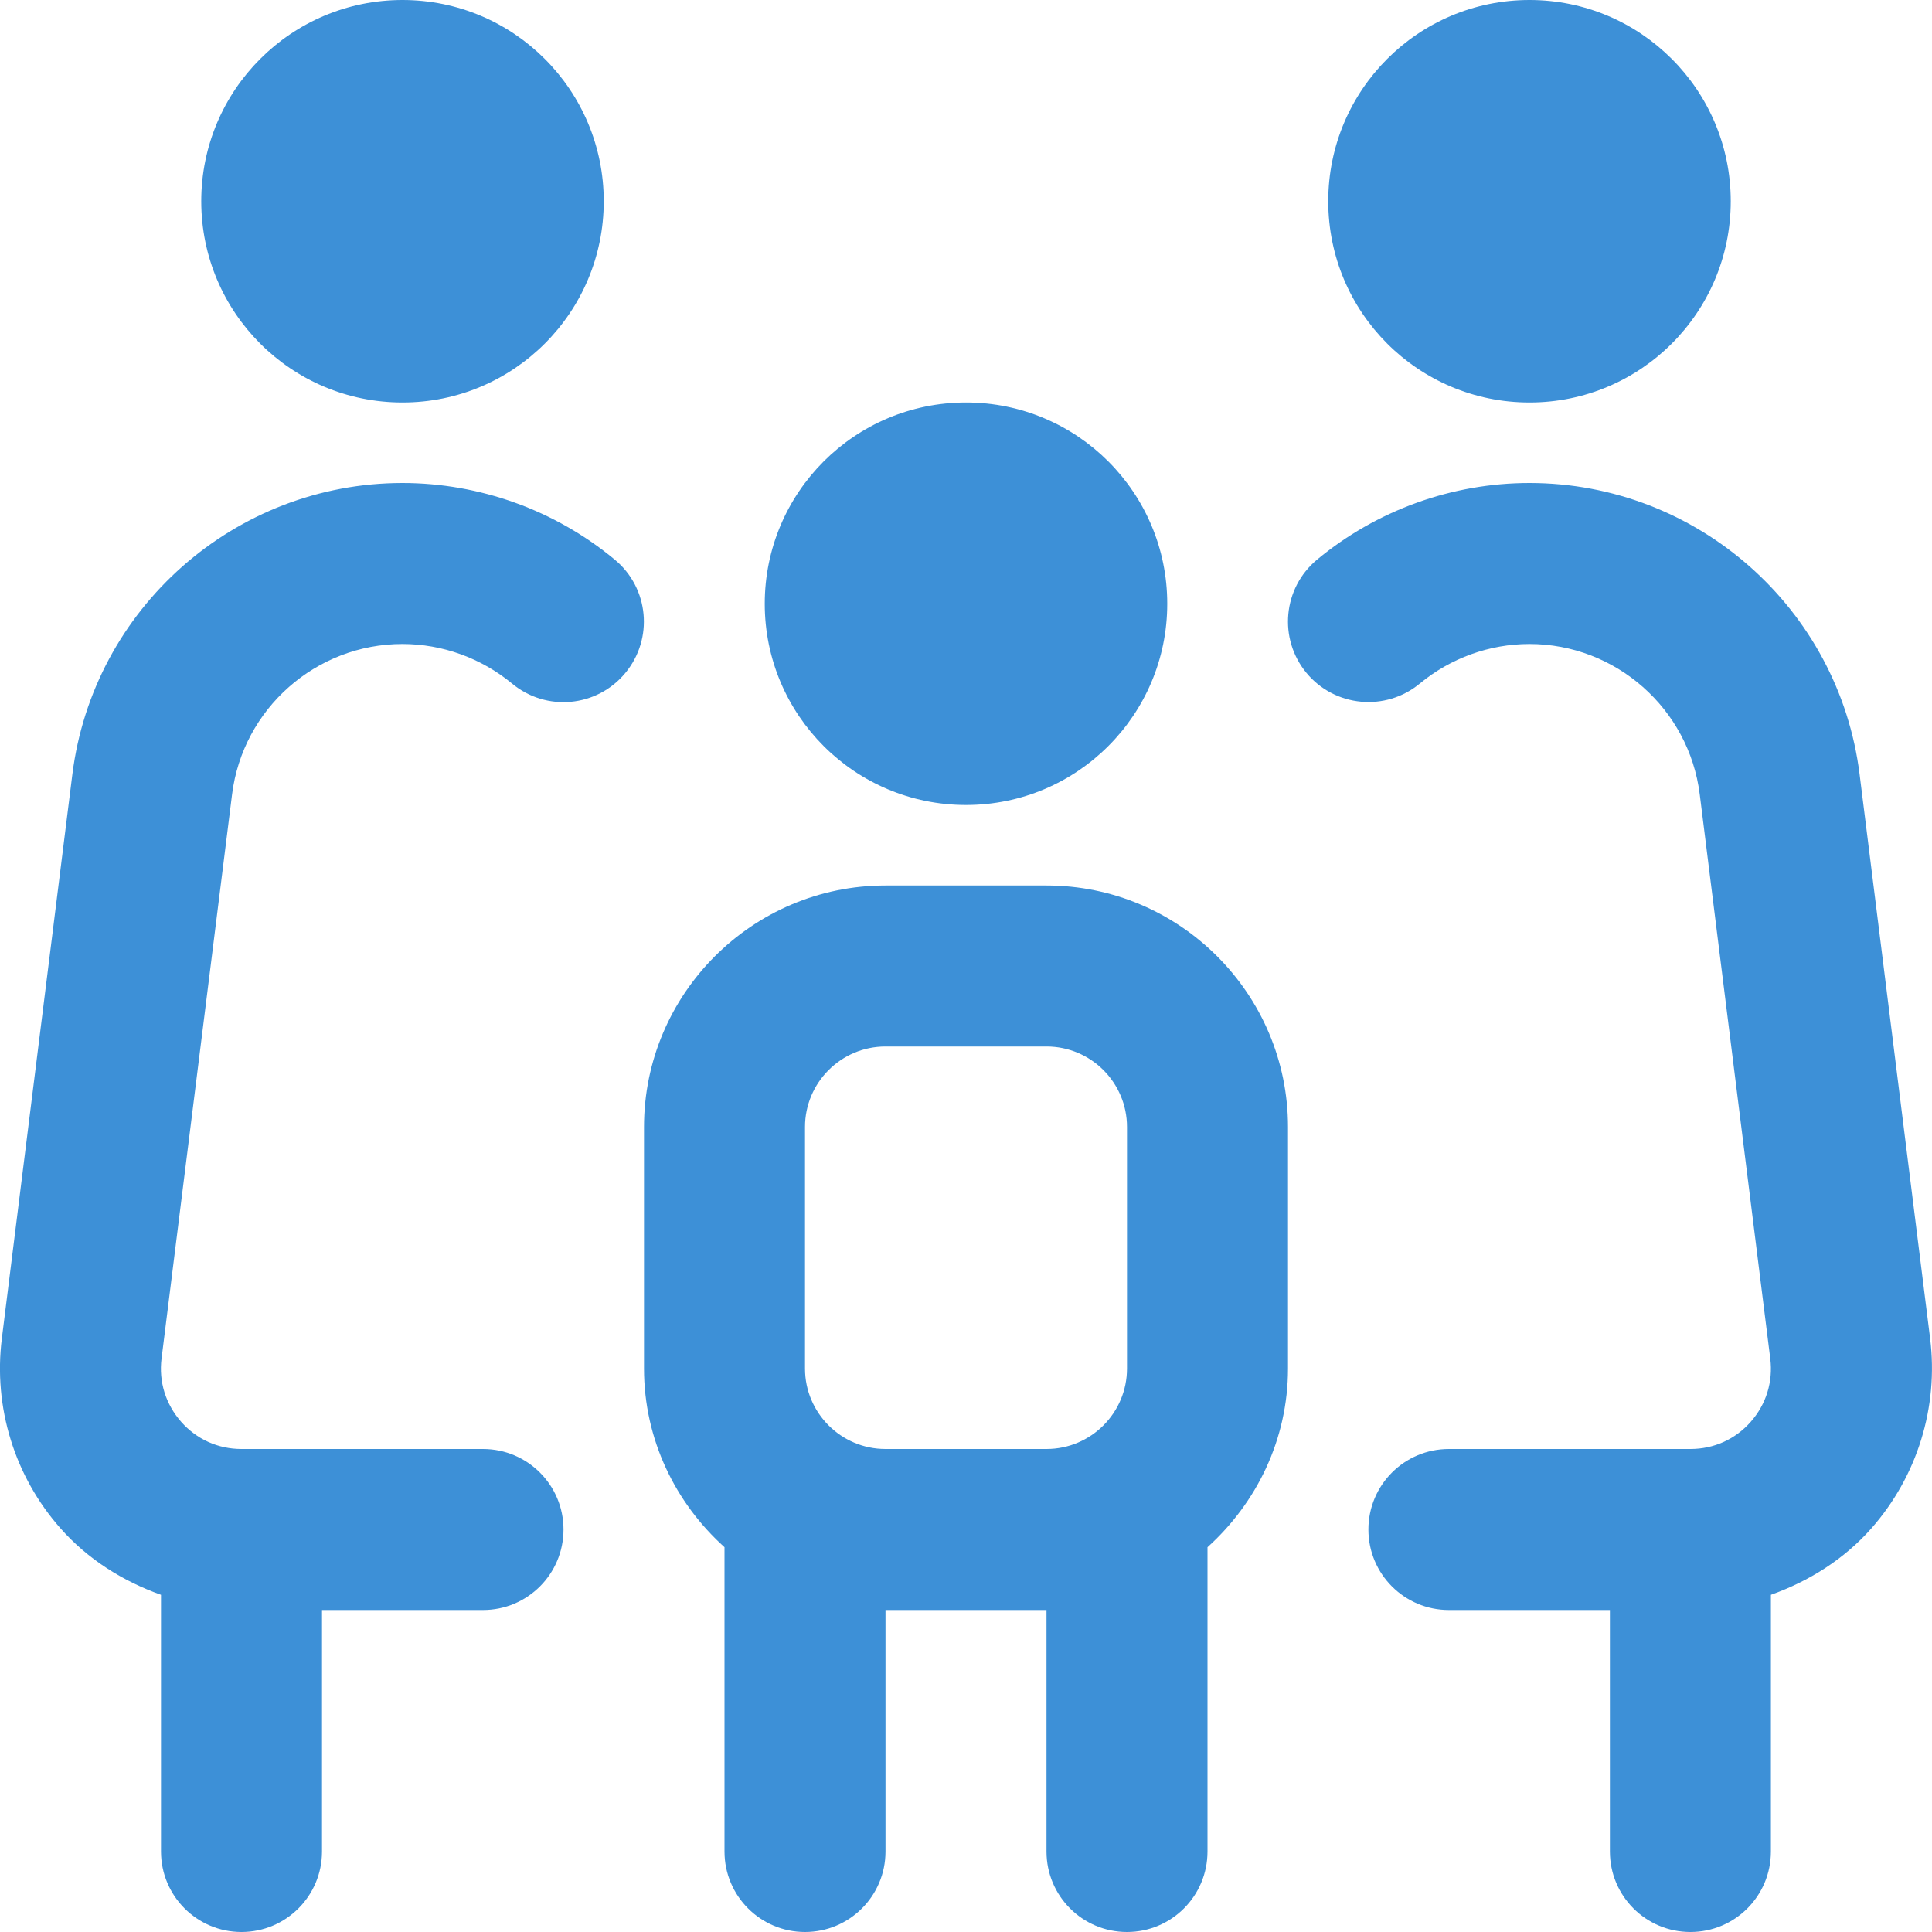 <?xml version="1.0" encoding="UTF-8"?>
<svg xmlns="http://www.w3.org/2000/svg" width="60" height="60" viewBox="0 0 60 60" fill="none">
  <g clip-path="url(#clip0_5086_46823)">
    <path d="M23.75 18.75C23.75 15.297 26.547 12.5 30 12.5C33.452 12.5 36.25 15.297 36.25 18.75C36.25 22.203 33.452 25 30 25C26.547 25 23.75 22.203 23.75 18.75ZM40 35V42.5C40 44.708 39.022 46.675 37.5 48.05V57.5C37.5 58.883 36.382 60 35 60C33.617 60 32.5 58.883 32.5 57.5V50H27.5V57.5C27.5 58.883 26.38 60 25 60C23.62 60 22.5 58.883 22.5 57.5V48.05C20.977 46.678 20 44.708 20 42.5V35C20 30.865 23.365 27.5 27.5 27.5H32.5C36.635 27.5 40 30.865 40 35ZM32.5 45C33.88 45 35 43.88 35 42.5V35C35 33.62 33.88 32.5 32.5 32.5H27.5C26.122 32.5 25 33.62 25 35V42.5C25 43.88 26.122 45 27.5 45H32.5ZM47.5 12.5C50.952 12.5 53.75 9.703 53.75 6.25C53.75 2.797 50.952 0 47.5 0C44.047 0 41.25 2.797 41.25 6.25C41.25 9.703 44.047 12.5 47.5 12.5ZM59.942 41.57L57.752 24.05C57.11 18.892 52.702 15 47.5 15C45.095 15 42.755 15.845 40.902 17.38C39.84 18.262 39.695 19.837 40.575 20.9C41.452 21.957 43.03 22.11 44.095 21.227C45.05 20.438 46.257 20 47.497 20C50.18 20 52.455 22.008 52.787 24.67L54.977 42.19C55.067 42.913 54.852 43.608 54.372 44.155C53.892 44.7 53.225 45 52.497 45H44.997C43.615 45 42.497 46.117 42.497 47.5C42.497 48.883 43.615 50 44.997 50H49.997V57.5C49.997 58.883 51.115 60 52.497 60C53.88 60 54.997 58.883 54.997 57.5V49.528C56.182 49.105 57.27 48.425 58.12 47.462C59.542 45.847 60.207 43.703 59.942 41.57ZM12.5 12.5C15.952 12.5 18.75 9.703 18.75 6.25C18.75 2.797 15.952 0 12.5 0C9.047 0 6.25 2.797 6.25 6.25C6.25 9.703 9.047 12.5 12.5 12.5ZM12.5 15C7.3 15 2.892 18.892 2.247 24.05L0.057 41.57C-0.21 43.705 0.452 45.85 1.877 47.462C2.727 48.425 3.815 49.105 5 49.528V57.5C5 58.883 6.12 60 7.5 60C8.88 60 10 58.883 10 57.5V50H15C16.38 50 17.5 48.883 17.5 47.5C17.5 46.117 16.38 45 15 45H7.5C6.772 45 6.107 44.7 5.625 44.155C5.145 43.608 4.927 42.913 5.017 42.19L7.207 24.67C7.54 22.008 9.815 20 12.497 20C13.737 20 14.945 20.438 15.9 21.227C16.965 22.113 18.54 21.965 19.42 20.9C20.302 19.837 20.155 18.26 19.092 17.38C17.242 15.845 14.9 15 12.495 15H12.5Z" fill="#3D90D7"></path>
  </g>
  <defs>
    <clipPath id="clip0_5086_46823">
      <rect width="60" height="60" fill="white"></rect>
    </clipPath>
  </defs>
</svg>
